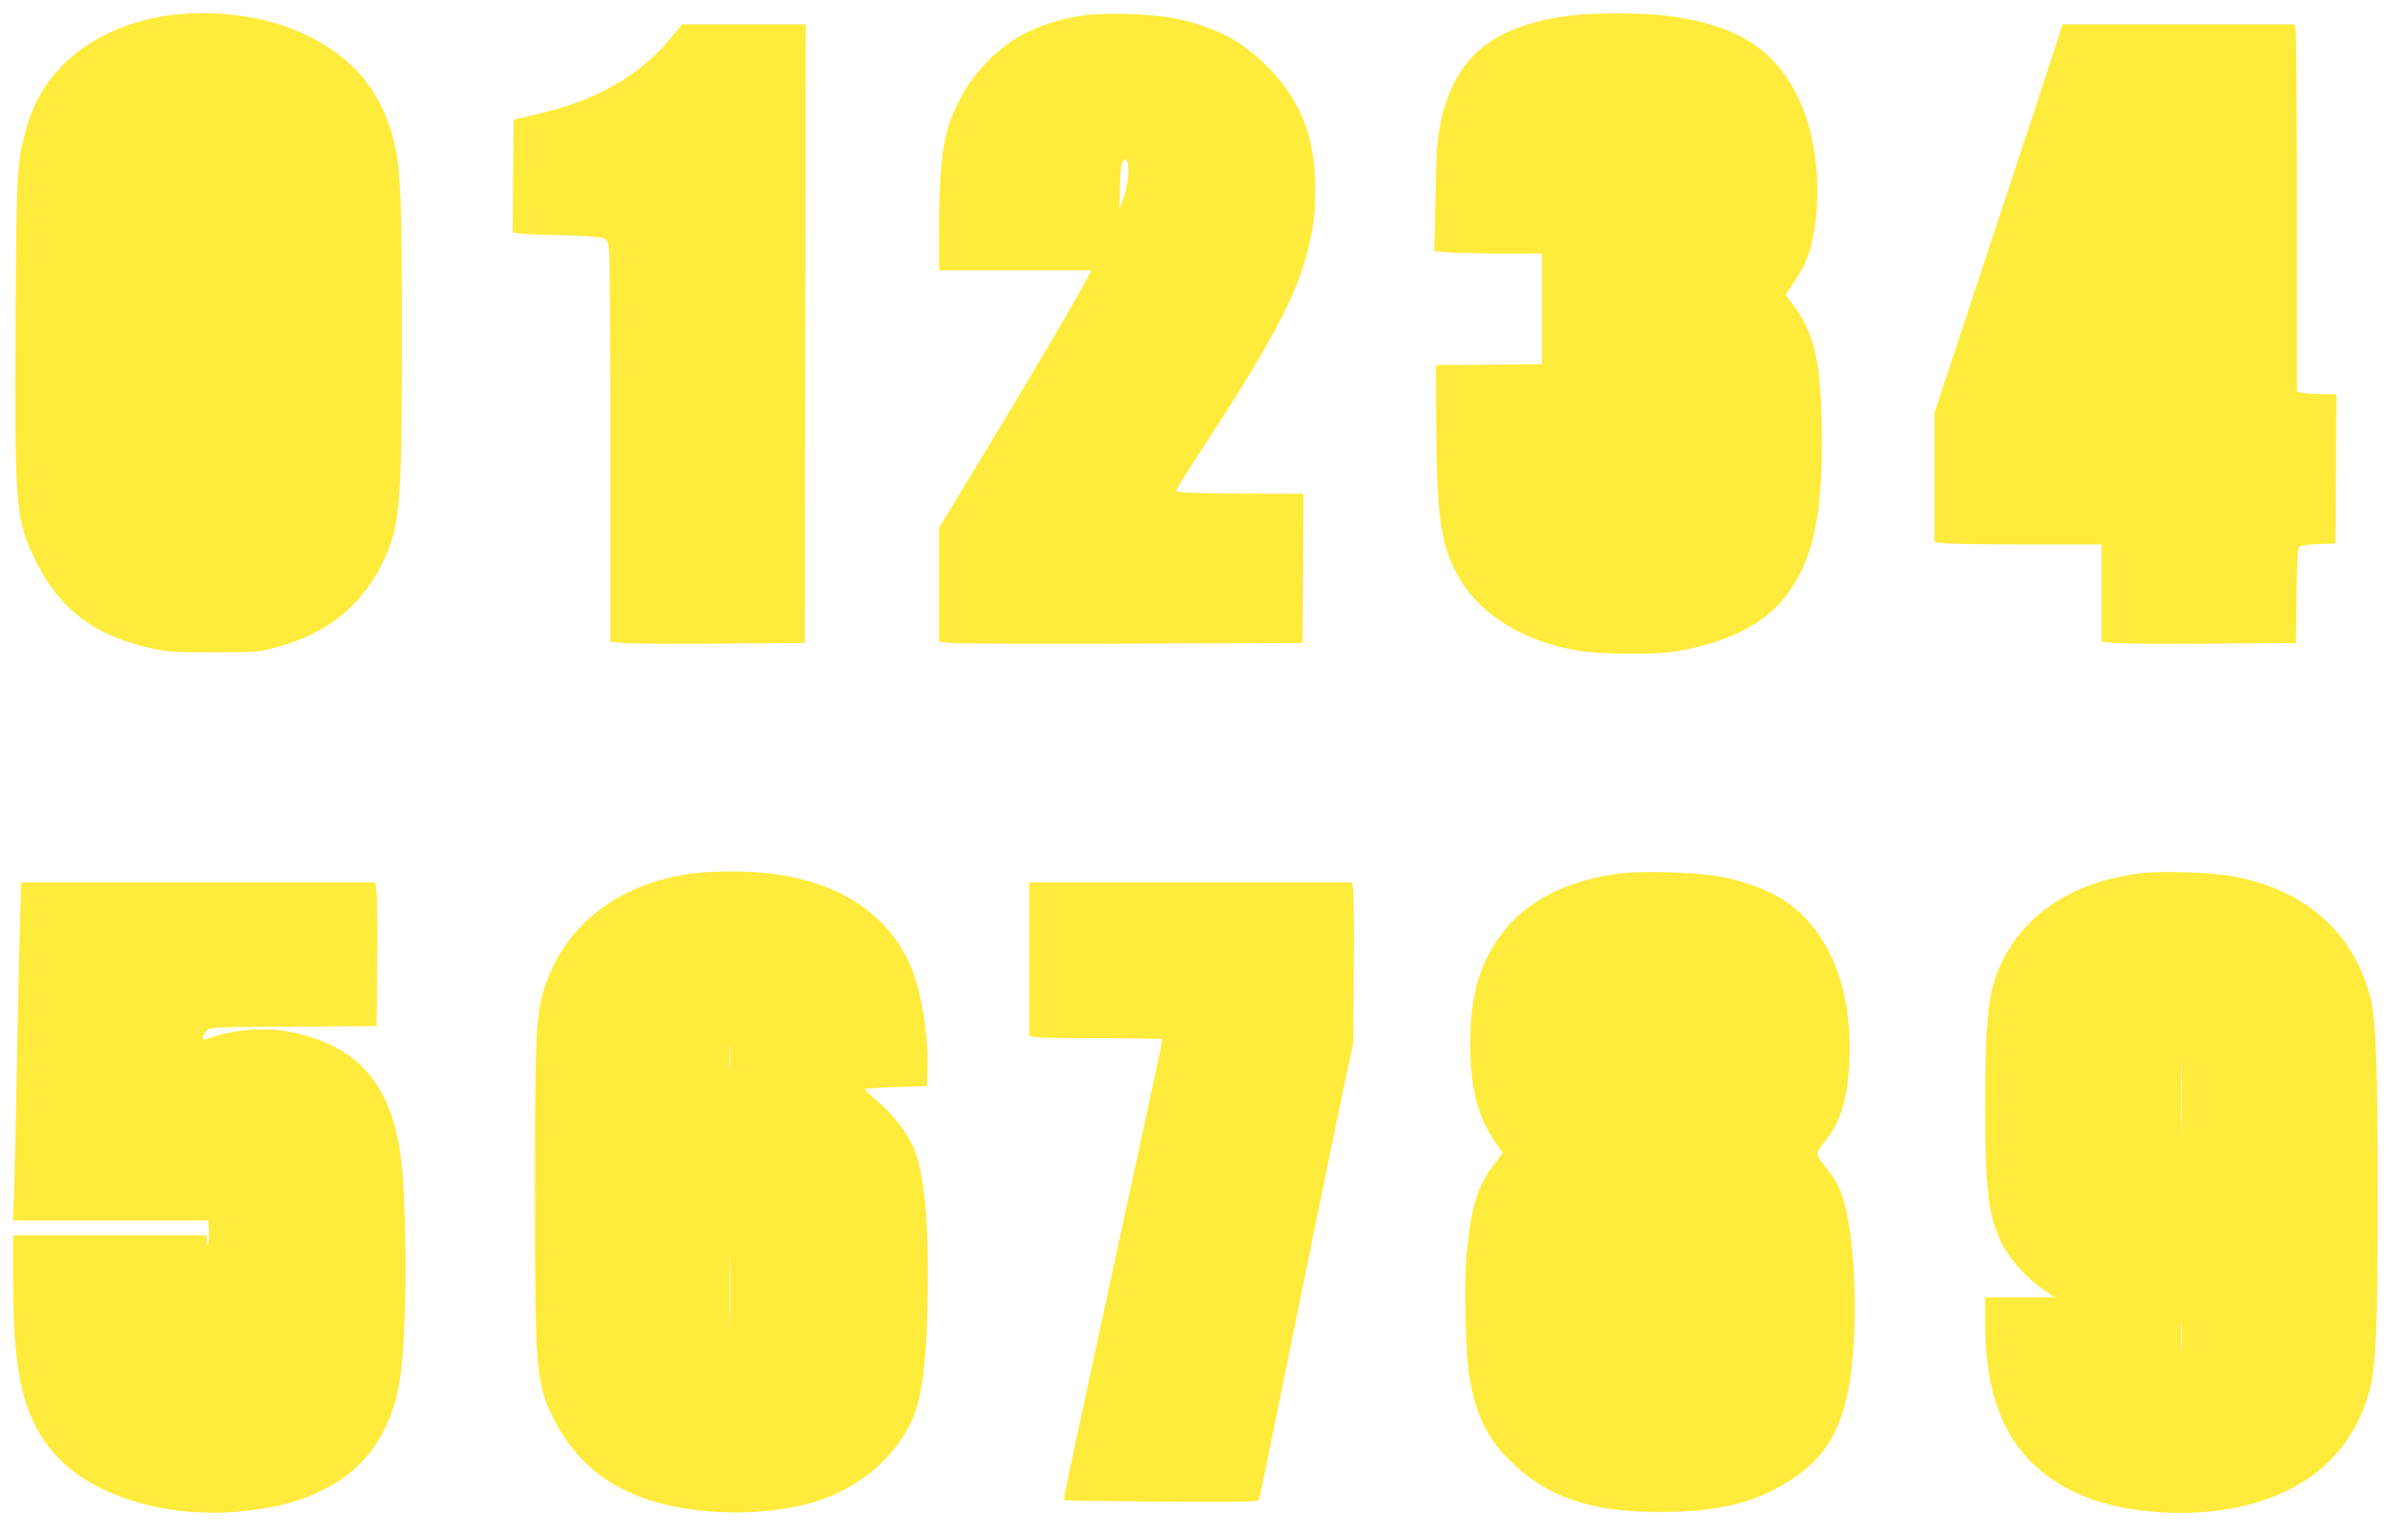 <?xml version="1.0" standalone="no"?>
<!DOCTYPE svg PUBLIC "-//W3C//DTD SVG 20010904//EN"
 "http://www.w3.org/TR/2001/REC-SVG-20010904/DTD/svg10.dtd">
<svg version="1.0" xmlns="http://www.w3.org/2000/svg"
 width="1280pt" height="820pt" viewBox="0 0 1280 820"
 preserveAspectRatio="xMidYMid meet">
<g transform="translate(0,820) scale(0.1,-0.1)"
fill="#ffeb3b" stroke="none">
<path d="M880 8115 c-379 -60 -653 -280 -739 -596 -51 -185 -54 -234 -58
-1039 -6 -967 1 -1048 101 -1255 128 -266 312 -409 617 -477 93 -21 128 -23
339 -22 222 0 240 1 334 27 263 71 448 218 559 442 98 199 107 297 107 1218 0
722 -6 876 -41 1026 -63 271 -217 457 -482 581 -206 97 -492 133 -737 95z"/>
<path d="M5755 8116 c-217 -36 -372 -113 -501 -247 -72 -77 -109 -129 -158
-228 -73 -144 -96 -303 -96 -663 l0 -218 406 0 406 0 -46 -84 c-66 -123 -313
-540 -555 -939 l-211 -348 0 -303 0 -304 73 -7 c39 -3 475 -5 967 -3 l895 3 3
398 2 397 -307 1 c-170 0 -326 4 -348 8 -22 5 -34 9 -27 10 6 0 12 5 12 10 0
6 55 94 123 198 372 567 513 833 571 1074 34 142 39 190 39 324 -1 286 -84
488 -275 670 -130 125 -265 193 -464 235 -127 27 -393 35 -509 16z m251 -861
c-3 -33 -14 -85 -26 -115 l-20 -55 3 121 c2 88 7 125 17 136 14 14 16 14 23
-6 5 -11 6 -48 3 -81z"/>
<path d="M8345 8115 c-406 -57 -600 -222 -675 -570 -18 -84 -22 -147 -27 -391
l-6 -291 63 -6 c35 -4 164 -7 286 -7 l224 0 0 -295 0 -295 -282 -2 -283 -3 2
-330 c2 -444 23 -607 98 -760 109 -222 351 -380 661 -431 120 -19 406 -22 514
-4 266 43 469 143 583 288 143 182 197 408 197 820 0 436 -36 594 -172 764
l-21 27 51 78 c58 88 77 137 97 238 47 245 17 524 -76 725 -125 267 -329 397
-697 445 -136 18 -411 18 -537 0z"/>
<path d="M3566 7991 c-166 -198 -395 -328 -711 -400 l-120 -28 -3 -301 -2
-301 42 -5 c24 -3 126 -7 228 -9 102 -3 197 -9 211 -15 23 -9 27 -18 32 -73 4
-34 7 -515 7 -1070 l0 -1007 73 -7 c39 -3 272 -5 517 -3 l445 3 3 1648 2 1647
-329 0 -329 0 -66 -79z"/>
<path d="M10966 8018 c-18 -56 -222 -675 -500 -1515 l-166 -501 0 -345 0 -344
53 -7 c28 -3 229 -6 445 -6 l392 0 0 -259 0 -259 73 -7 c39 -3 272 -5 517 -3
l445 3 3 249 c1 159 6 254 13 262 7 9 43 14 102 16 l92 3 3 398 2 397 -67 0
c-38 0 -85 3 -105 6 l-38 7 0 941 c0 517 -3 958 -6 979 l-7 37 -617 0 -618 0
-16 -52z"/>
<path d="M3695 3549 c-394 -50 -683 -269 -793 -602 -49 -148 -54 -251 -54
-1097 0 -940 6 -1020 98 -1203 102 -203 249 -337 458 -418 291 -112 724 -113
1005 -3 209 83 380 244 455 430 53 131 76 358 76 769 0 319 -22 519 -71 651
-30 79 -114 190 -196 258 -40 33 -70 63 -67 66 3 3 78 7 167 10 l162 5 3 85
c7 178 -29 404 -85 543 -115 285 -385 464 -766 506 -111 13 -291 12 -392 0z
m192 -1036 c-2 -32 -3 -8 -3 52 0 61 1 87 3 58 2 -29 2 -78 0 -110z m0 -1345
c-1 -84 -3 -16 -3 152 0 168 2 236 3 153 2 -84 2 -222 0 -305z"/>
<path d="M8635 3549 c-277 -33 -493 -139 -626 -306 -128 -162 -181 -337 -181
-603 0 -229 39 -385 131 -520 l42 -61 -47 -62 c-88 -116 -122 -228 -145 -475
-15 -157 -6 -534 15 -658 33 -195 94 -322 210 -438 196 -198 429 -279 801
-279 309 -1 510 48 698 169 171 110 261 248 306 470 59 291 44 827 -28 1036
-26 75 -36 92 -93 165 -54 69 -54 67 2 138 80 100 117 220 127 418 20 410
-122 737 -385 884 -85 47 -202 87 -322 107 -115 20 -395 28 -505 15z"/>
<path d="M11405 3550 c-343 -40 -604 -200 -735 -452 -82 -157 -100 -297 -100
-793 0 -443 16 -576 86 -723 41 -86 137 -192 226 -252 l60 -40 -186 0 -186 0
0 -144 c0 -362 97 -616 298 -781 120 -100 285 -171 463 -200 272 -44 532 -25
751 55 274 100 453 290 532 564 37 126 46 341 46 1070 0 647 -10 916 -36 1021
-90 361 -352 591 -749 660 -111 19 -363 27 -470 15z m212 -1352 c-1 -90 -3
-19 -3 157 0 176 2 249 3 163 2 -86 2 -230 0 -320z m0 -1180 c-2 -35 -3 -7 -3
62 0 69 1 97 3 63 2 -35 2 -91 0 -125z"/>
<path d="M106 3278 c-3 -123 -11 -459 -16 -748 -5 -289 -12 -594 -15 -677 l-6
-153 519 0 520 0 4 -47 c2 -27 1 -59 -3 -73 -7 -23 -7 -23 -8 8 l-1 32 -515 0
-515 0 0 -248 c0 -510 59 -743 238 -934 193 -207 581 -324 958 -289 209 20
321 49 466 122 210 106 345 295 392 550 47 250 47 1024 1 1279 -65 356 -245
540 -591 606 -135 25 -305 9 -436 -41 -25 -10 -23 20 2 45 19 19 36 20 462 22
l443 3 3 330 c2 182 0 354 -3 383 l-6 52 -943 0 -943 0 -7 -222z"/>
<path d="M5480 3091 l0 -408 38 -7 c20 -3 180 -6 355 -6 174 0 317 -2 317 -6
0 -3 -41 -193 -90 -422 -423 -1949 -439 -2026 -434 -2032 3 -3 237 -6 519 -8
486 -3 514 -2 519 15 8 26 34 155 226 1098 94 462 194 950 223 1085 l52 245 3
385 c2 212 0 404 -3 428 l-6 42 -860 0 -859 0 0 -409z"/>
</g>
</svg>
